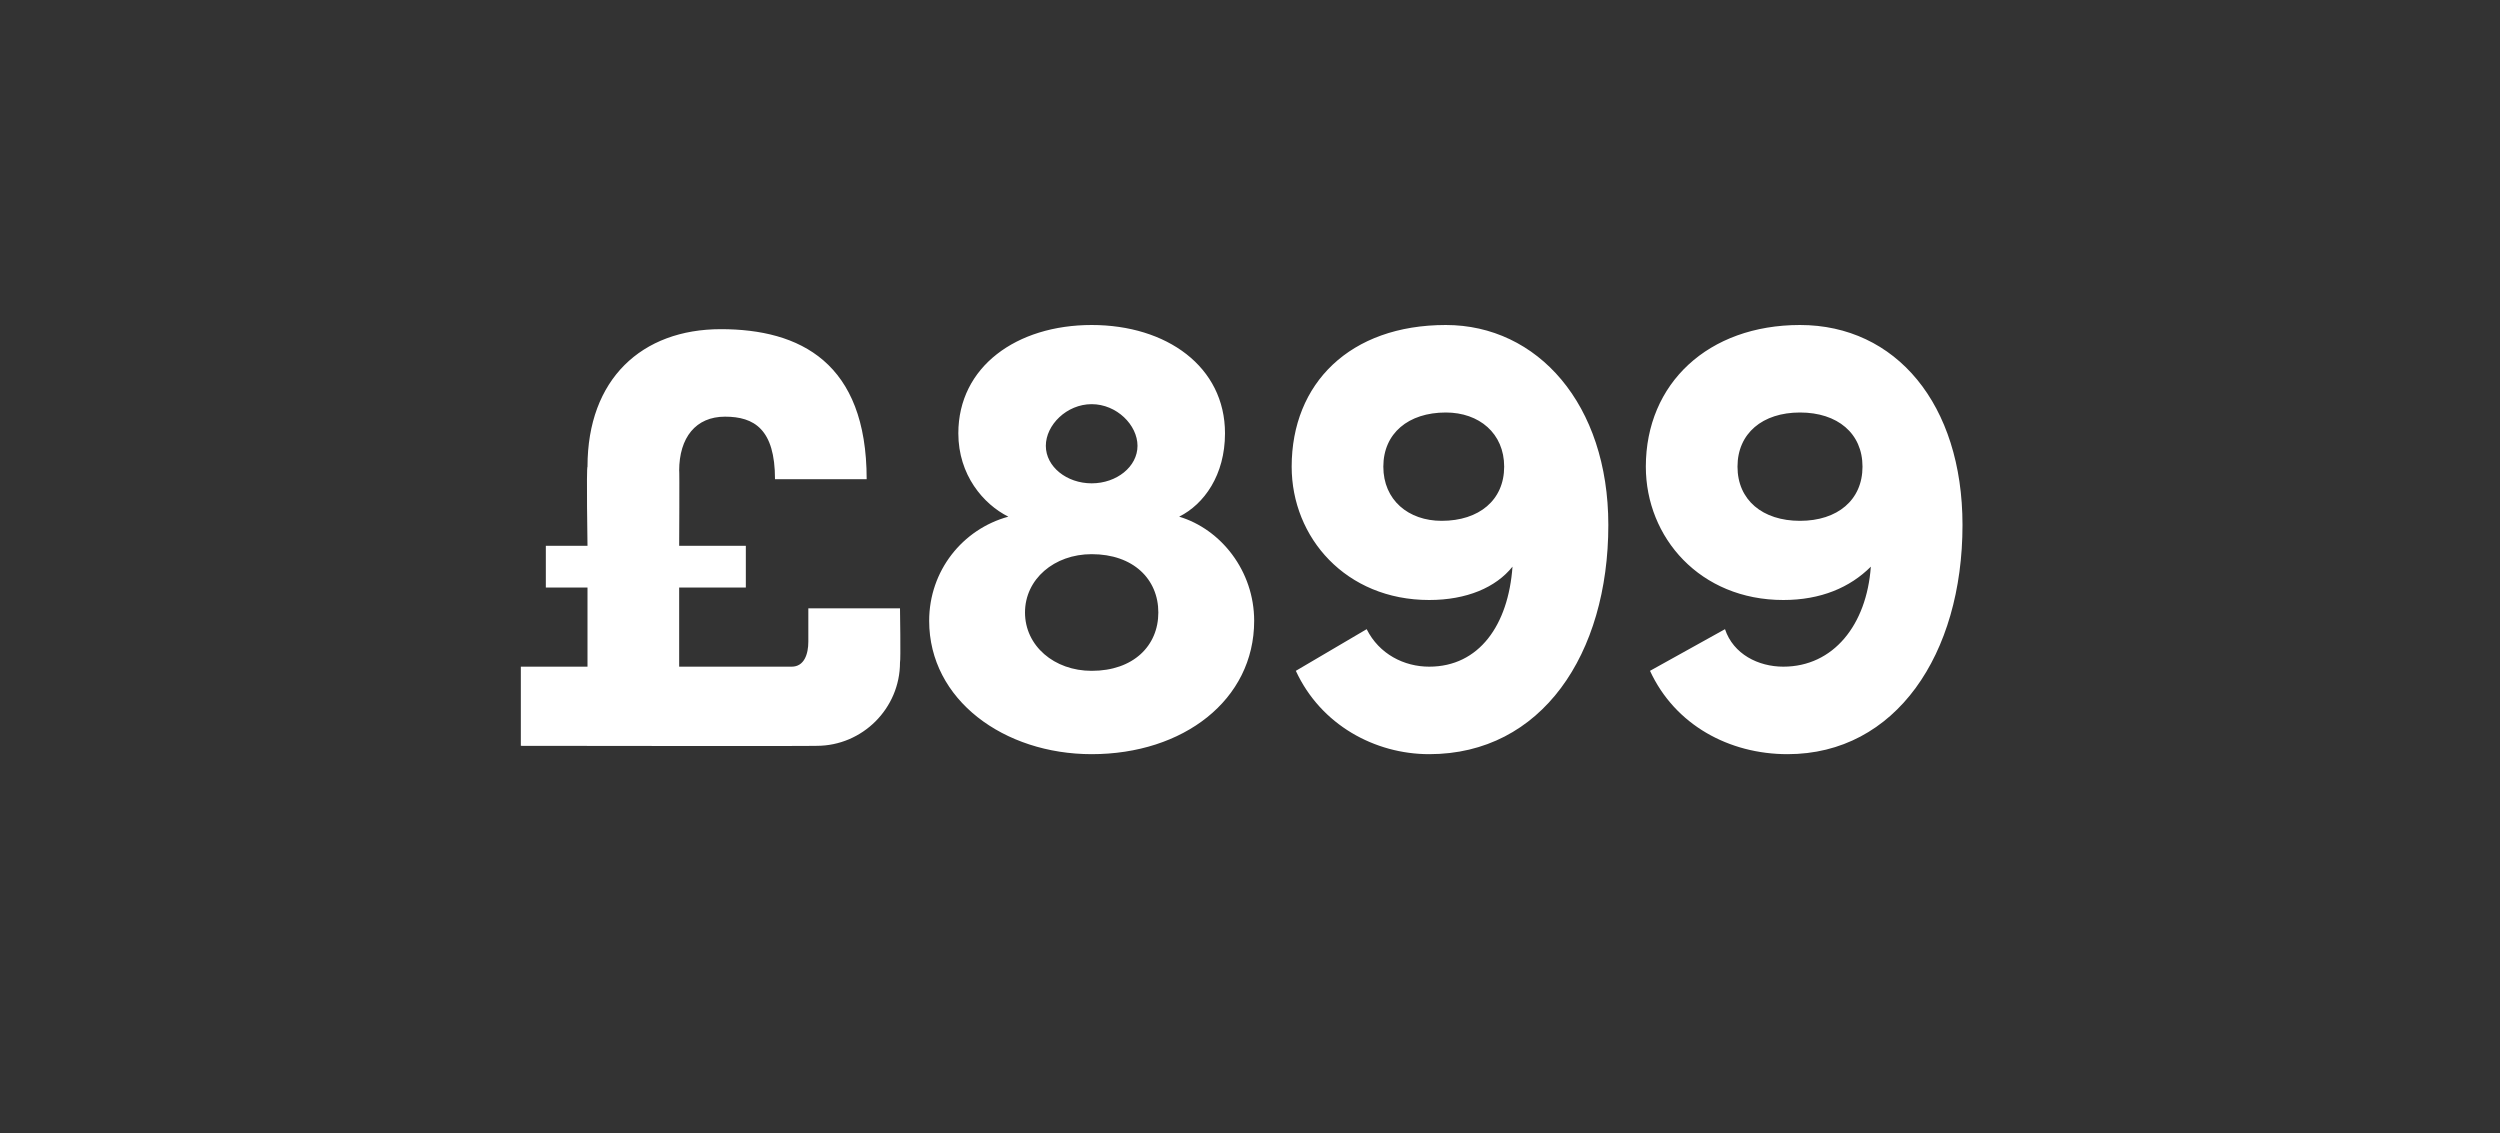 <?xml version="1.0" standalone="no"?><!DOCTYPE svg PUBLIC "-//W3C//DTD SVG 1.1//EN" "http://www.w3.org/Graphics/SVG/1.1/DTD/svg11.dtd"><svg xmlns="http://www.w3.org/2000/svg" version="1.1" width="60px" height="27.2px" viewBox="0 -7 60 27.2" style="top:-7px"><rect x="0" y="-7" width="60" height="27.2" fill="#333333" stroke="none"/>  <desc>£899</desc>  <defs/>  <g id="Polygon35065">    <path d="M 19.4 7.6 L 21.6 7.6 C 21.6 7.6 21.62 8.85 21.6 8.9 C 21.6 10 20.7 10.9 19.6 10.9 C 19.61 10.91 12.5 10.9 12.5 10.9 L 12.5 9 L 14.1 9 L 14.1 7.1 L 13.1 7.1 L 13.1 6.1 L 14.1 6.1 C 14.1 6.1 14.07 4.21 14.1 4.2 C 14.1 2.1 15.4 0.9 17.3 0.9 C 19.2 0.9 20.8 1.7 20.8 4.5 C 20.8 4.5 18.6 4.5 18.6 4.5 C 18.6 3.3 18.1 3 17.4 3 C 16.7 3 16.3 3.5 16.3 4.3 C 16.31 4.25 16.3 6.1 16.3 6.1 L 17.9 6.1 L 17.9 7.1 L 16.3 7.1 L 16.3 9 C 16.3 9 18.96 9 19 9 C 19.3 9 19.4 8.7 19.4 8.4 C 19.4 8.4 19.4 7.6 19.4 7.6 Z M 30.1 7.9 C 30.1 9.8 28.4 11.1 26.2 11.1 C 24.1 11.1 22.3 9.8 22.3 7.9 C 22.3 6.7 23.1 5.7 24.2 5.4 C 23.6 5.1 23 4.4 23 3.4 C 23 1.8 24.4 0.8 26.2 0.8 C 28 0.8 29.4 1.8 29.4 3.4 C 29.4 4.4 28.9 5.1 28.3 5.4 C 29.3 5.7 30.1 6.7 30.1 7.9 Z M 25.1 3.7 C 25.1 4.2 25.6 4.6 26.2 4.6 C 26.8 4.6 27.3 4.2 27.3 3.7 C 27.3 3.2 26.8 2.7 26.2 2.7 C 25.6 2.7 25.1 3.2 25.1 3.7 Z M 27.8 7.7 C 27.8 6.9 27.2 6.3 26.2 6.3 C 25.3 6.3 24.6 6.9 24.6 7.7 C 24.6 8.5 25.3 9.1 26.2 9.1 C 27.2 9.1 27.8 8.5 27.8 7.7 Z M 38.6 5.6 C 38.6 8.7 37 11.1 34.3 11.1 C 33 11.1 31.7 10.4 31.1 9.1 C 31.1 9.1 32.8 8.1 32.8 8.1 C 33.1 8.7 33.7 9 34.3 9 C 35.5 9 36.2 8 36.3 6.6 C 35.9 7.1 35.2 7.4 34.3 7.4 C 32.3 7.4 31 5.9 31 4.2 C 31 2.2 32.4 0.8 34.7 0.8 C 36.9 0.8 38.6 2.7 38.6 5.6 Z M 36.1 4.2 C 36.1 3.4 35.5 2.9 34.7 2.9 C 33.8 2.9 33.2 3.4 33.2 4.2 C 33.2 5 33.8 5.5 34.6 5.5 C 35.5 5.5 36.1 5 36.1 4.2 Z M 47.1 5.6 C 47.1 8.7 45.5 11.1 42.9 11.1 C 41.5 11.1 40.2 10.4 39.6 9.1 C 39.6 9.1 41.4 8.1 41.4 8.1 C 41.6 8.7 42.2 9 42.8 9 C 44 9 44.8 8 44.9 6.6 C 44.4 7.1 43.7 7.4 42.8 7.4 C 40.8 7.4 39.5 5.9 39.5 4.2 C 39.5 2.2 41 0.8 43.2 0.8 C 45.5 0.8 47.1 2.7 47.1 5.6 Z M 44.7 4.2 C 44.7 3.4 44.1 2.9 43.2 2.9 C 42.3 2.9 41.7 3.4 41.7 4.2 C 41.7 5 42.3 5.5 43.2 5.5 C 44.1 5.5 44.7 5 44.7 4.2 Z " stroke="none" fill="#fff"/>  </g></svg>